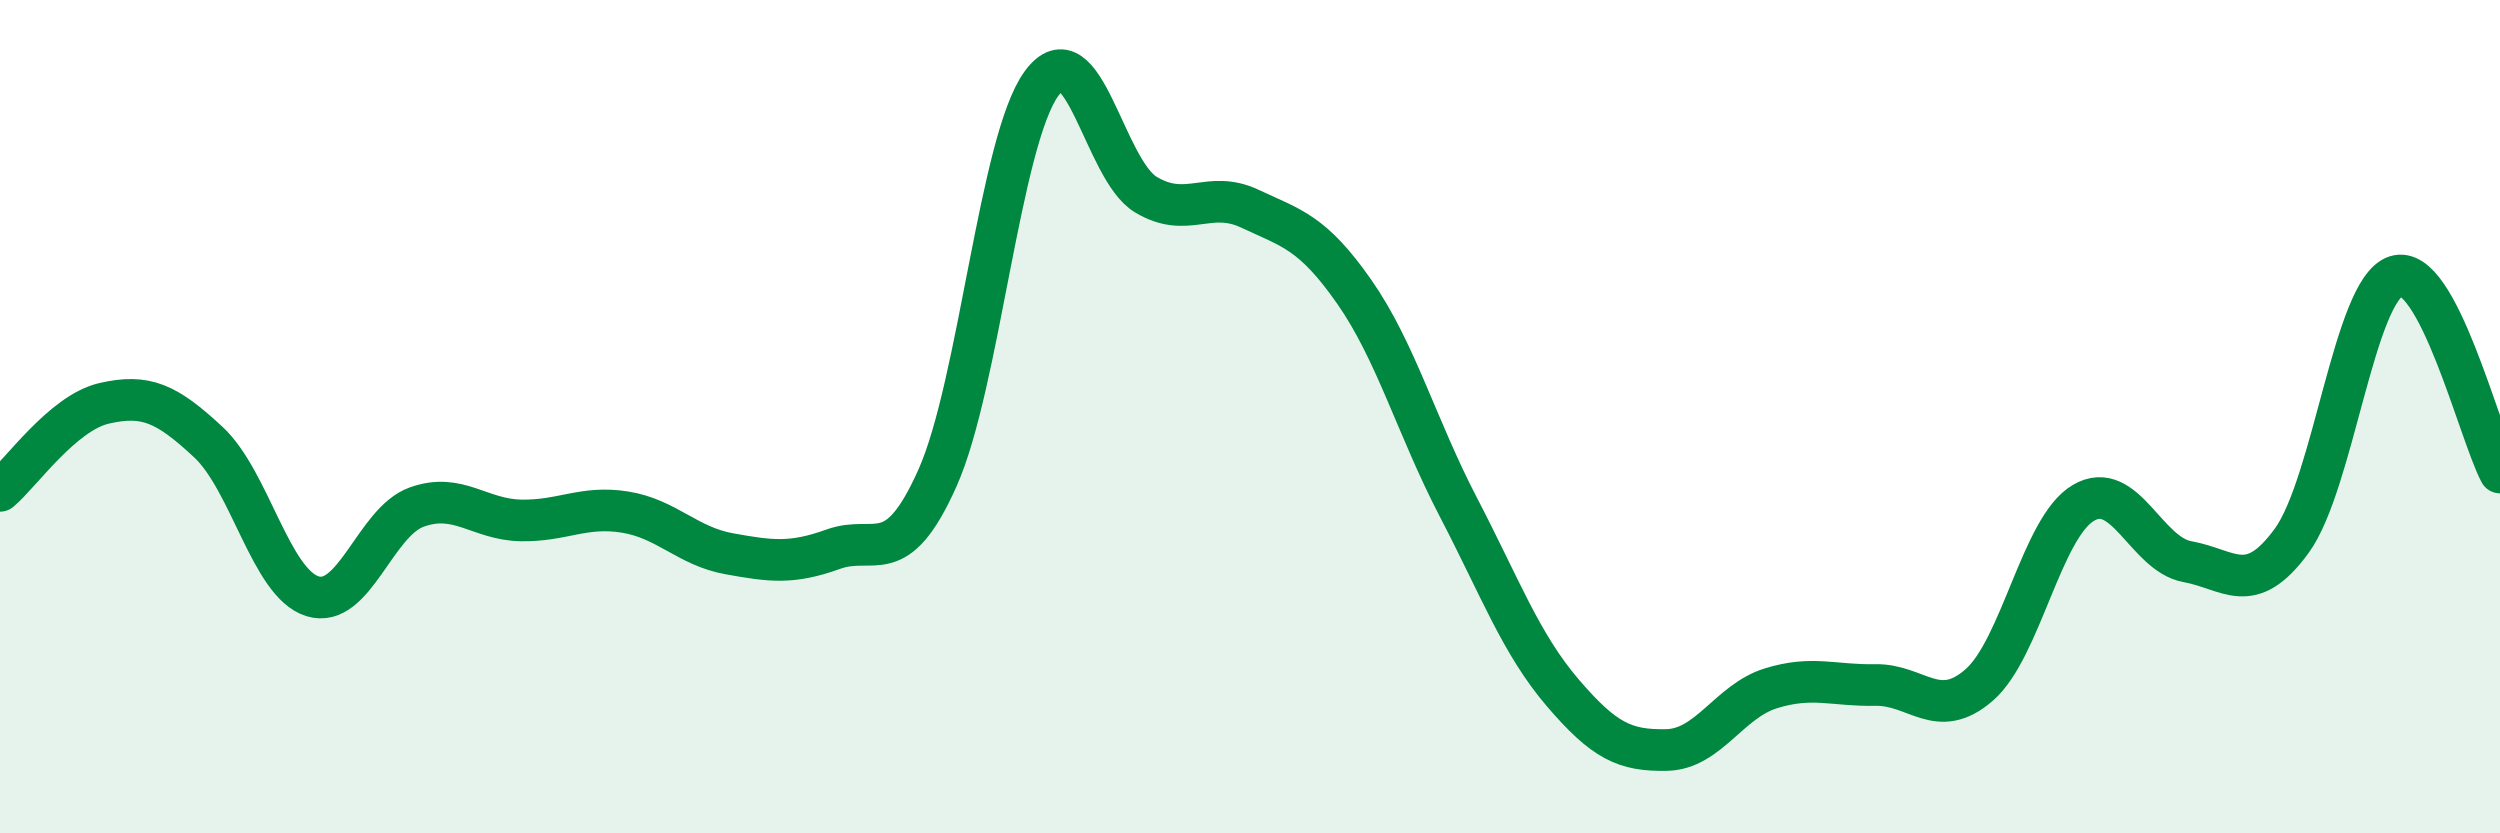 
    <svg width="60" height="20" viewBox="0 0 60 20" xmlns="http://www.w3.org/2000/svg">
      <path
        d="M 0,11.78 C 0.5,11.36 1.5,9.91 2.5,9.68 C 3.5,9.45 4,9.68 5,10.61 C 6,11.54 6.5,14 7.5,14.31 C 8.5,14.62 9,12.53 10,12.17 C 11,11.81 11.5,12.47 12.5,12.49 C 13.5,12.51 14,12.13 15,12.29 C 16,12.45 16.5,13.11 17.5,13.29 C 18.5,13.47 19,13.54 20,13.18 C 21,12.82 21.5,13.71 22.5,11.47 C 23.5,9.23 24,3.36 25,2 C 26,0.64 26.5,4.07 27.5,4.67 C 28.5,5.27 29,4.54 30,5.01 C 31,5.48 31.5,5.57 32.5,7 C 33.5,8.43 34,10.25 35,12.17 C 36,14.09 36.5,15.45 37.5,16.62 C 38.5,17.79 39,18.02 40,18 C 41,17.98 41.5,16.83 42.5,16.52 C 43.5,16.21 44,16.46 45,16.44 C 46,16.42 46.5,17.31 47.5,16.44 C 48.5,15.57 49,12.66 50,12.07 C 51,11.48 51.5,13.3 52.5,13.48 C 53.5,13.66 54,14.35 55,12.98 C 56,11.61 56.5,6.96 57.5,6.63 C 58.5,6.3 59.5,10.4 60,11.34L60 20L0 20Z"
        fill="#008740"
        opacity="0.1"
        stroke-linecap="round"
        stroke-linejoin="round"
      />
      <path
        d="M 0,11.78 C 0.5,11.36 1.5,9.91 2.5,9.68 C 3.5,9.45 4,9.68 5,10.61 C 6,11.54 6.5,14 7.5,14.31 C 8.5,14.62 9,12.53 10,12.17 C 11,11.81 11.5,12.47 12.5,12.49 C 13.5,12.51 14,12.13 15,12.29 C 16,12.45 16.5,13.11 17.5,13.29 C 18.5,13.47 19,13.54 20,13.18 C 21,12.82 21.5,13.71 22.5,11.47 C 23.5,9.23 24,3.36 25,2 C 26,0.64 26.5,4.07 27.5,4.67 C 28.5,5.27 29,4.54 30,5.01 C 31,5.48 31.5,5.57 32.5,7 C 33.5,8.43 34,10.25 35,12.17 C 36,14.09 36.5,15.45 37.5,16.62 C 38.5,17.79 39,18.02 40,18 C 41,17.98 41.5,16.83 42.5,16.52 C 43.5,16.21 44,16.46 45,16.44 C 46,16.42 46.5,17.31 47.5,16.44 C 48.5,15.57 49,12.66 50,12.07 C 51,11.48 51.5,13.3 52.5,13.48 C 53.5,13.66 54,14.35 55,12.98 C 56,11.61 56.5,6.96 57.5,6.63 C 58.5,6.3 59.5,10.4 60,11.34"
        stroke="#008740"
        stroke-width="1"
        fill="none"
        stroke-linecap="round"
        stroke-linejoin="round"
      />
    </svg>
  